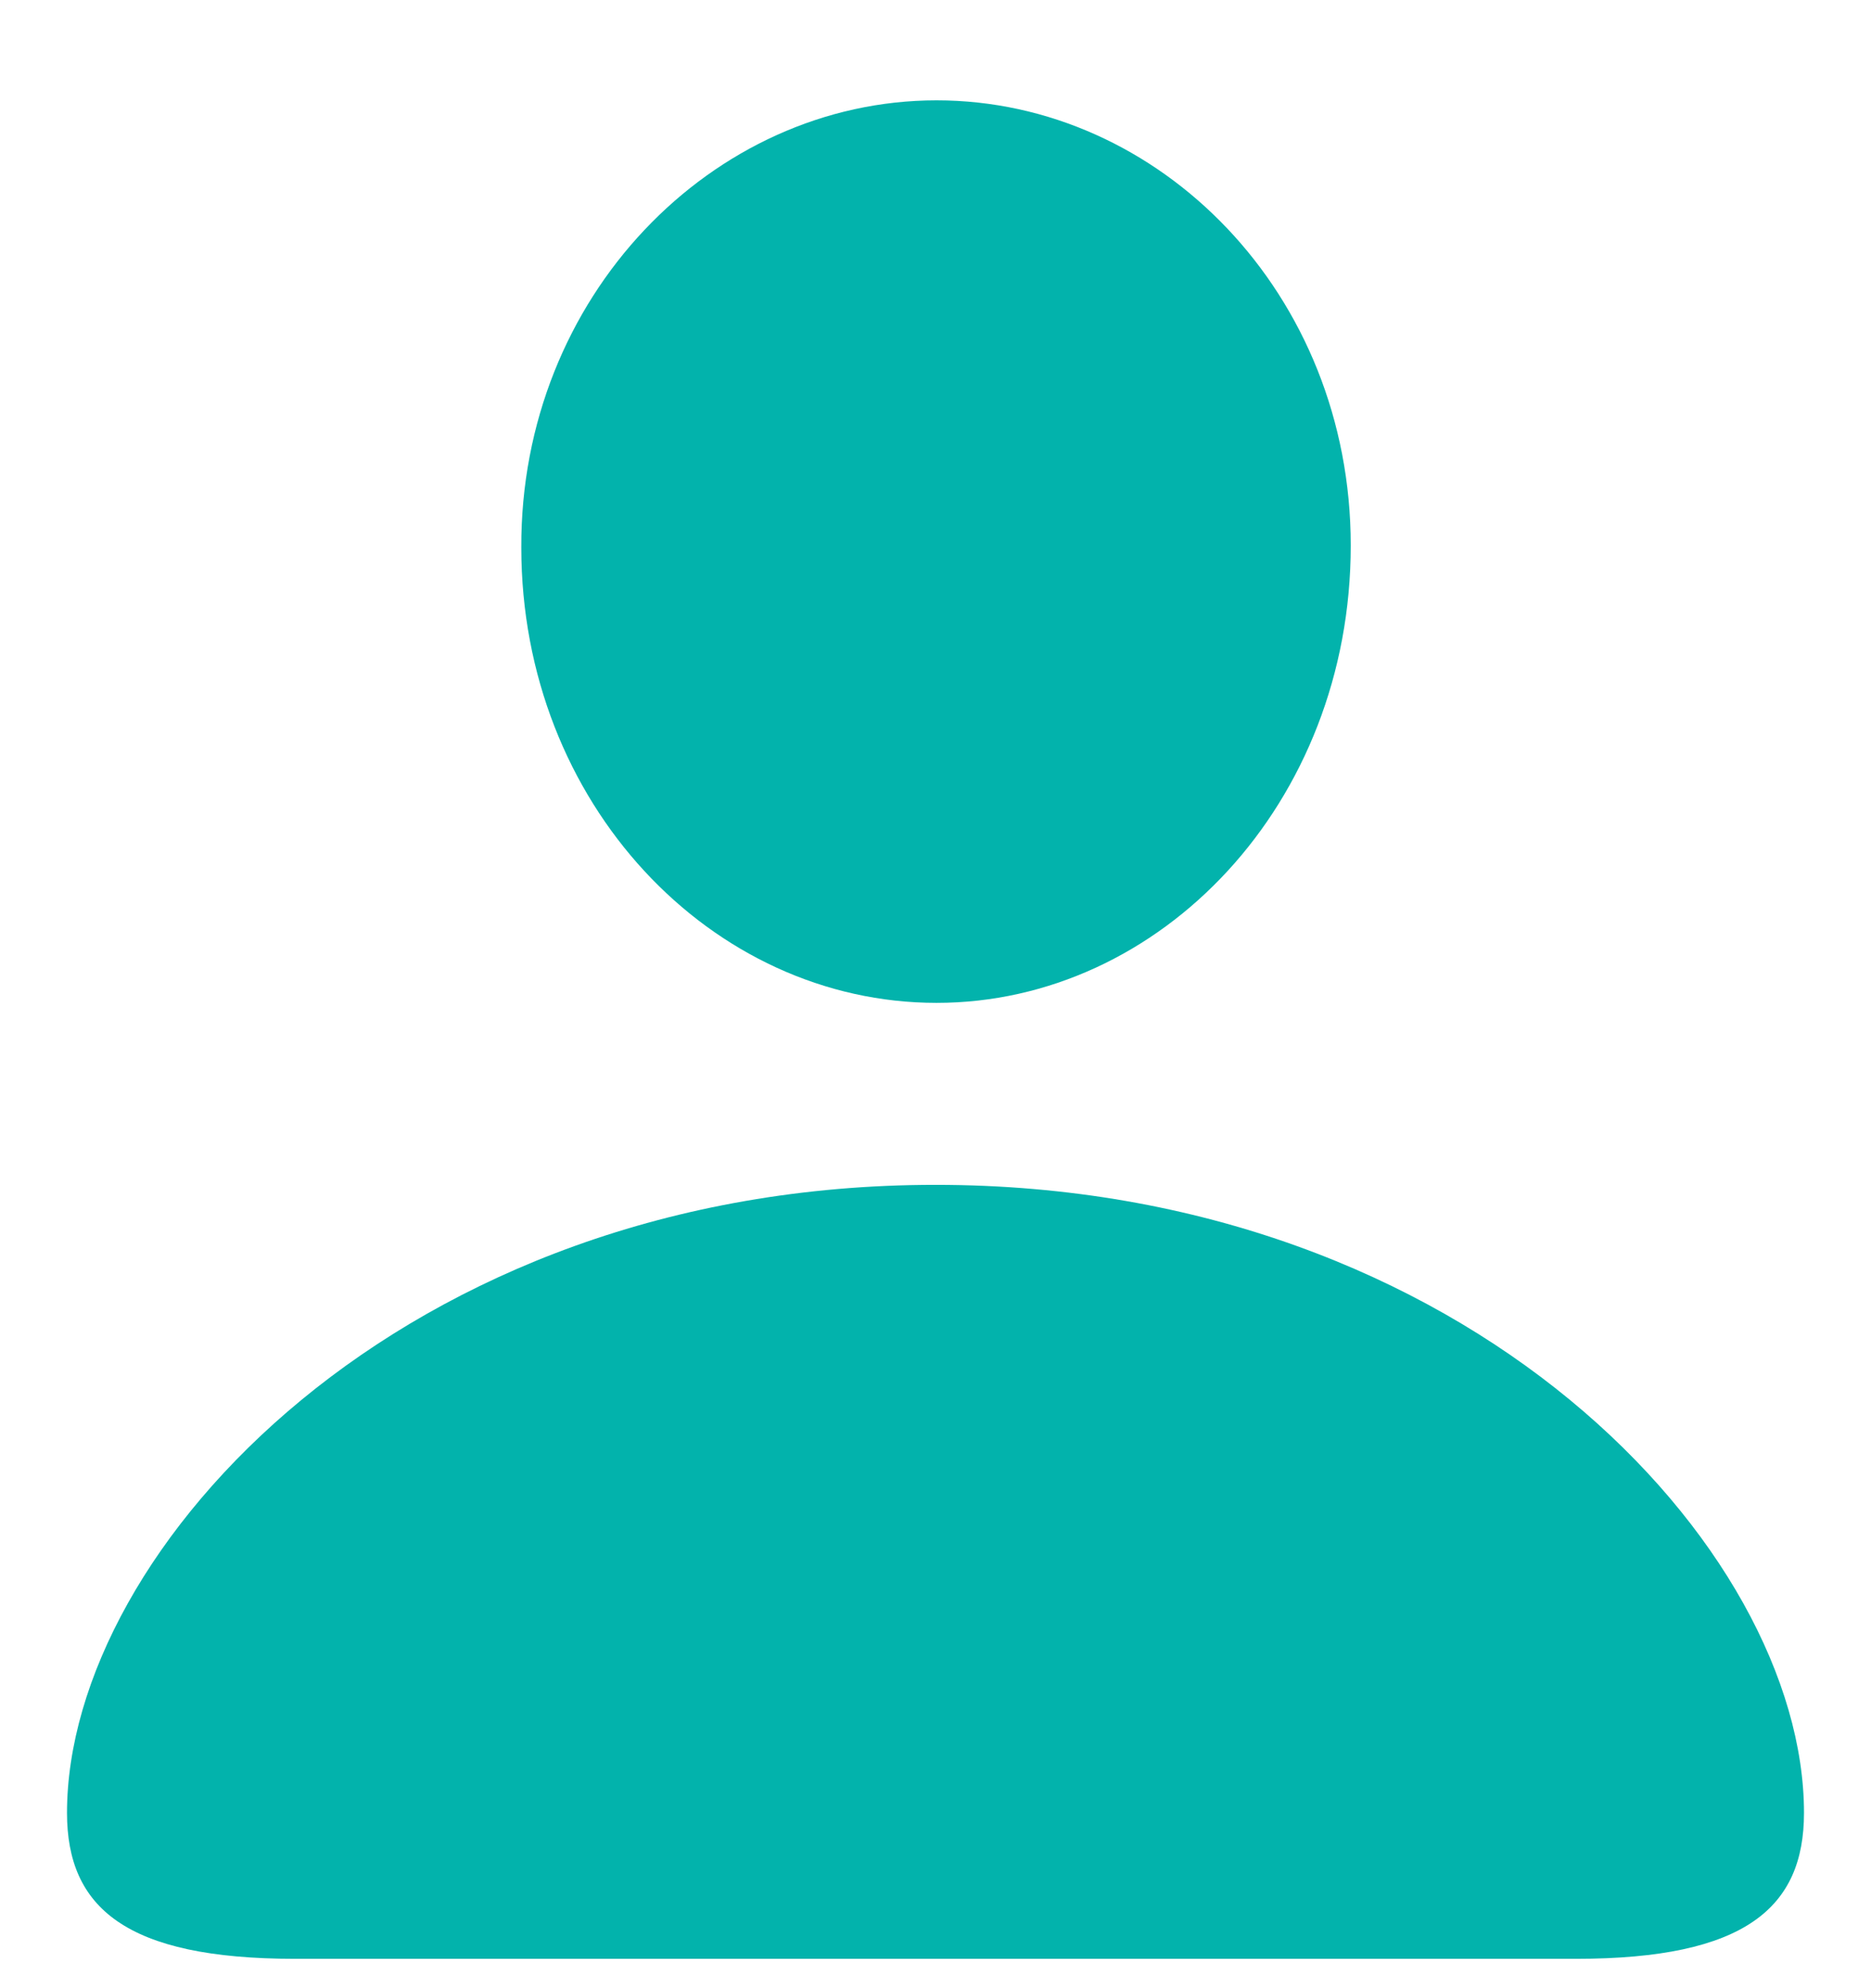 <svg width="16" height="17" viewBox="0 0 16 17" fill="none" xmlns="http://www.w3.org/2000/svg">
<path d="M8.009 8.575C9.925 8.575 11.551 6.87 11.551 4.664C11.551 2.511 9.916 0.858 8.009 0.858C6.093 0.858 4.449 2.537 4.458 4.682C4.458 6.87 6.084 8.575 8.009 8.575ZM2.524 16.749H13.476C14.926 16.749 15.427 16.31 15.427 15.501C15.427 13.242 12.562 10.131 8 10.131C3.447 10.131 0.573 13.242 0.573 15.501C0.573 16.31 1.074 16.749 2.524 16.749Z" fill="#02B3AC"/>
</svg>
